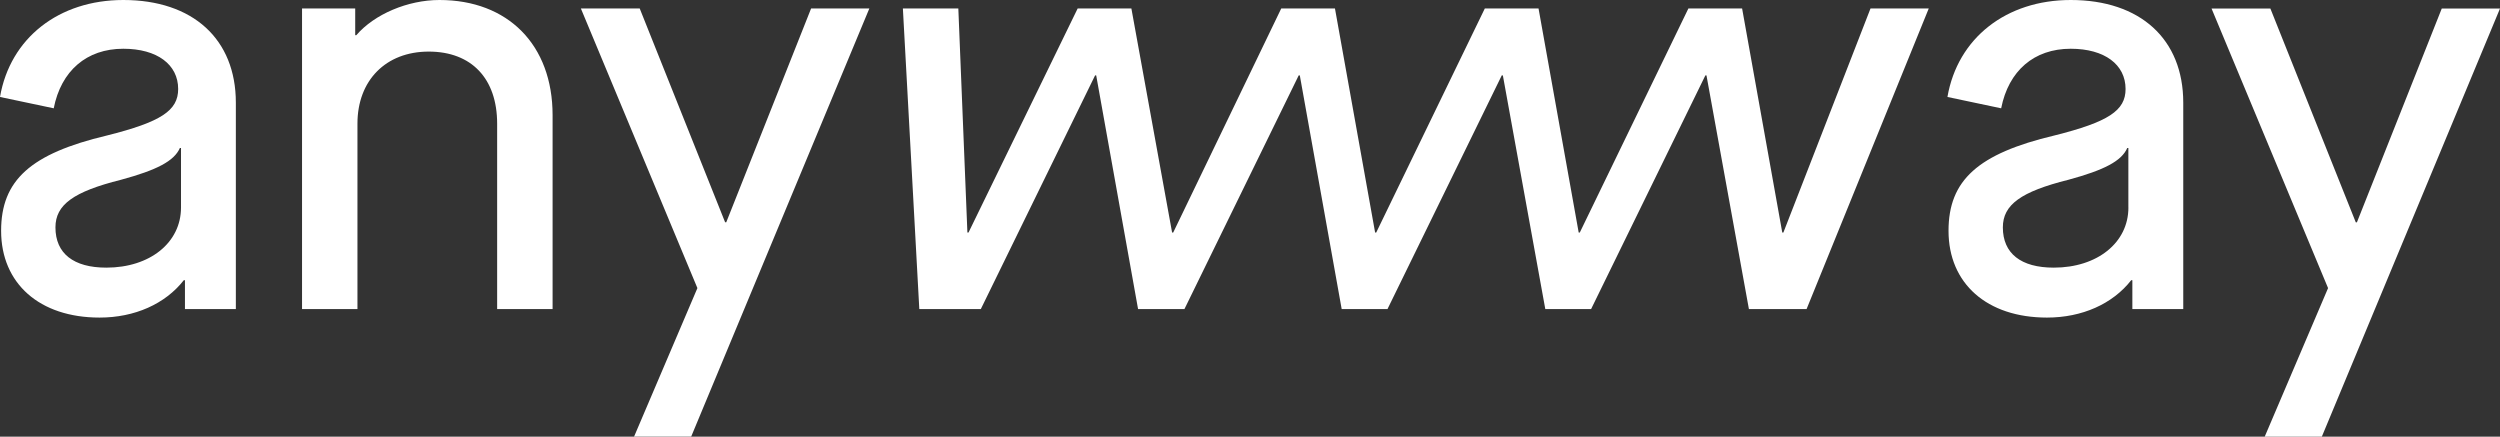 <svg width="521" height="91" viewBox="0 0 521 91" fill="none" xmlns="http://www.w3.org/2000/svg">
<rect x="0" y="0" width="521" height="91" fill="#333333" stroke="none"/>
<path d="M0.233 48.096C0.233 37.579 6.361 32.02 22.278 28.239C33.592 25.401 37.13 23.038 37.13 18.548C37.13 13.464 32.768 10.159 25.699 10.159C18.04 10.159 12.729 14.767 11.197 22.571L0 20.208C2.123 7.921 12.263 0 25.699 0C40.201 0 49.151 8.155 49.151 21.393V64.414H38.545V58.388H38.312C34.424 63.354 28.055 66.184 20.746 66.184C8.25 66.184 0.233 59.089 0.233 48.096ZM37.721 43.255V30.843H37.487C36.306 33.564 32.651 35.45 25.225 37.462C15.326 39.941 11.555 42.662 11.555 47.387C11.555 52.821 15.326 55.776 22.161 55.776C31.236 55.776 37.721 50.575 37.721 43.247V43.255Z" fill="white"/>
<path d="M62.945 64.406V1.77H74.026V7.329H74.259C78.031 2.955 84.982 0 91.584 0C105.845 0 115.16 9.332 115.16 23.99V64.406H103.605V25.759C103.605 16.419 98.302 10.751 89.344 10.751C80.387 10.751 74.493 16.778 74.493 25.759V64.406H62.938H62.945Z" fill="white"/>
<path d="M132.135 91L145.339 60.04L121.055 1.77H133.317L151.116 46.326H151.35L169.032 1.77H181.17L144.04 90.992H132.135V91Z" fill="white"/>
<path d="M191.583 64.406L188.161 1.77H199.716L201.606 48.455H201.839L224.583 1.77H235.781L244.264 48.455H244.497L267.009 1.77H278.206L286.573 48.455H286.806L309.434 1.77H320.631L328.998 48.455H329.231L351.859 1.77H363.056L371.423 48.455H371.657L389.813 1.77H401.951L376.493 64.406H364.472L355.63 15.718H355.397L331.587 64.406H322.039L313.197 15.718H312.964L289.154 64.406H279.606L270.881 15.718H270.648L246.838 64.406H237.173L228.448 15.718H228.215L204.405 64.406H191.559H191.583Z" fill="white"/>
<path d="M406.072 48.096C406.072 37.579 412.2 32.02 428.117 28.239C439.431 25.401 442.969 23.038 442.969 18.548C442.969 13.464 438.606 10.159 431.538 10.159C423.879 10.159 418.576 14.767 417.044 22.571L405.847 20.208C407.969 7.921 418.101 0 431.538 0C446.04 0 454.99 8.155 454.99 21.393V64.414H444.384V58.388H444.151C440.263 63.354 433.894 66.184 426.585 66.184C414.089 66.184 406.072 59.089 406.072 48.104V48.096ZM443.552 43.255V30.843H443.319C442.145 33.564 438.482 35.45 431.064 37.462C421.165 39.941 417.394 42.662 417.394 47.387C417.394 52.821 421.165 55.776 428 55.776C437.075 55.776 443.56 50.575 443.56 43.247L443.552 43.255Z" fill="white"/>
<path d="M471.965 91L485.169 60.04L460.885 1.778H473.147L490.946 46.334H491.18L508.862 1.778H521L483.87 91H471.965Z" fill="white"/>
</svg>
